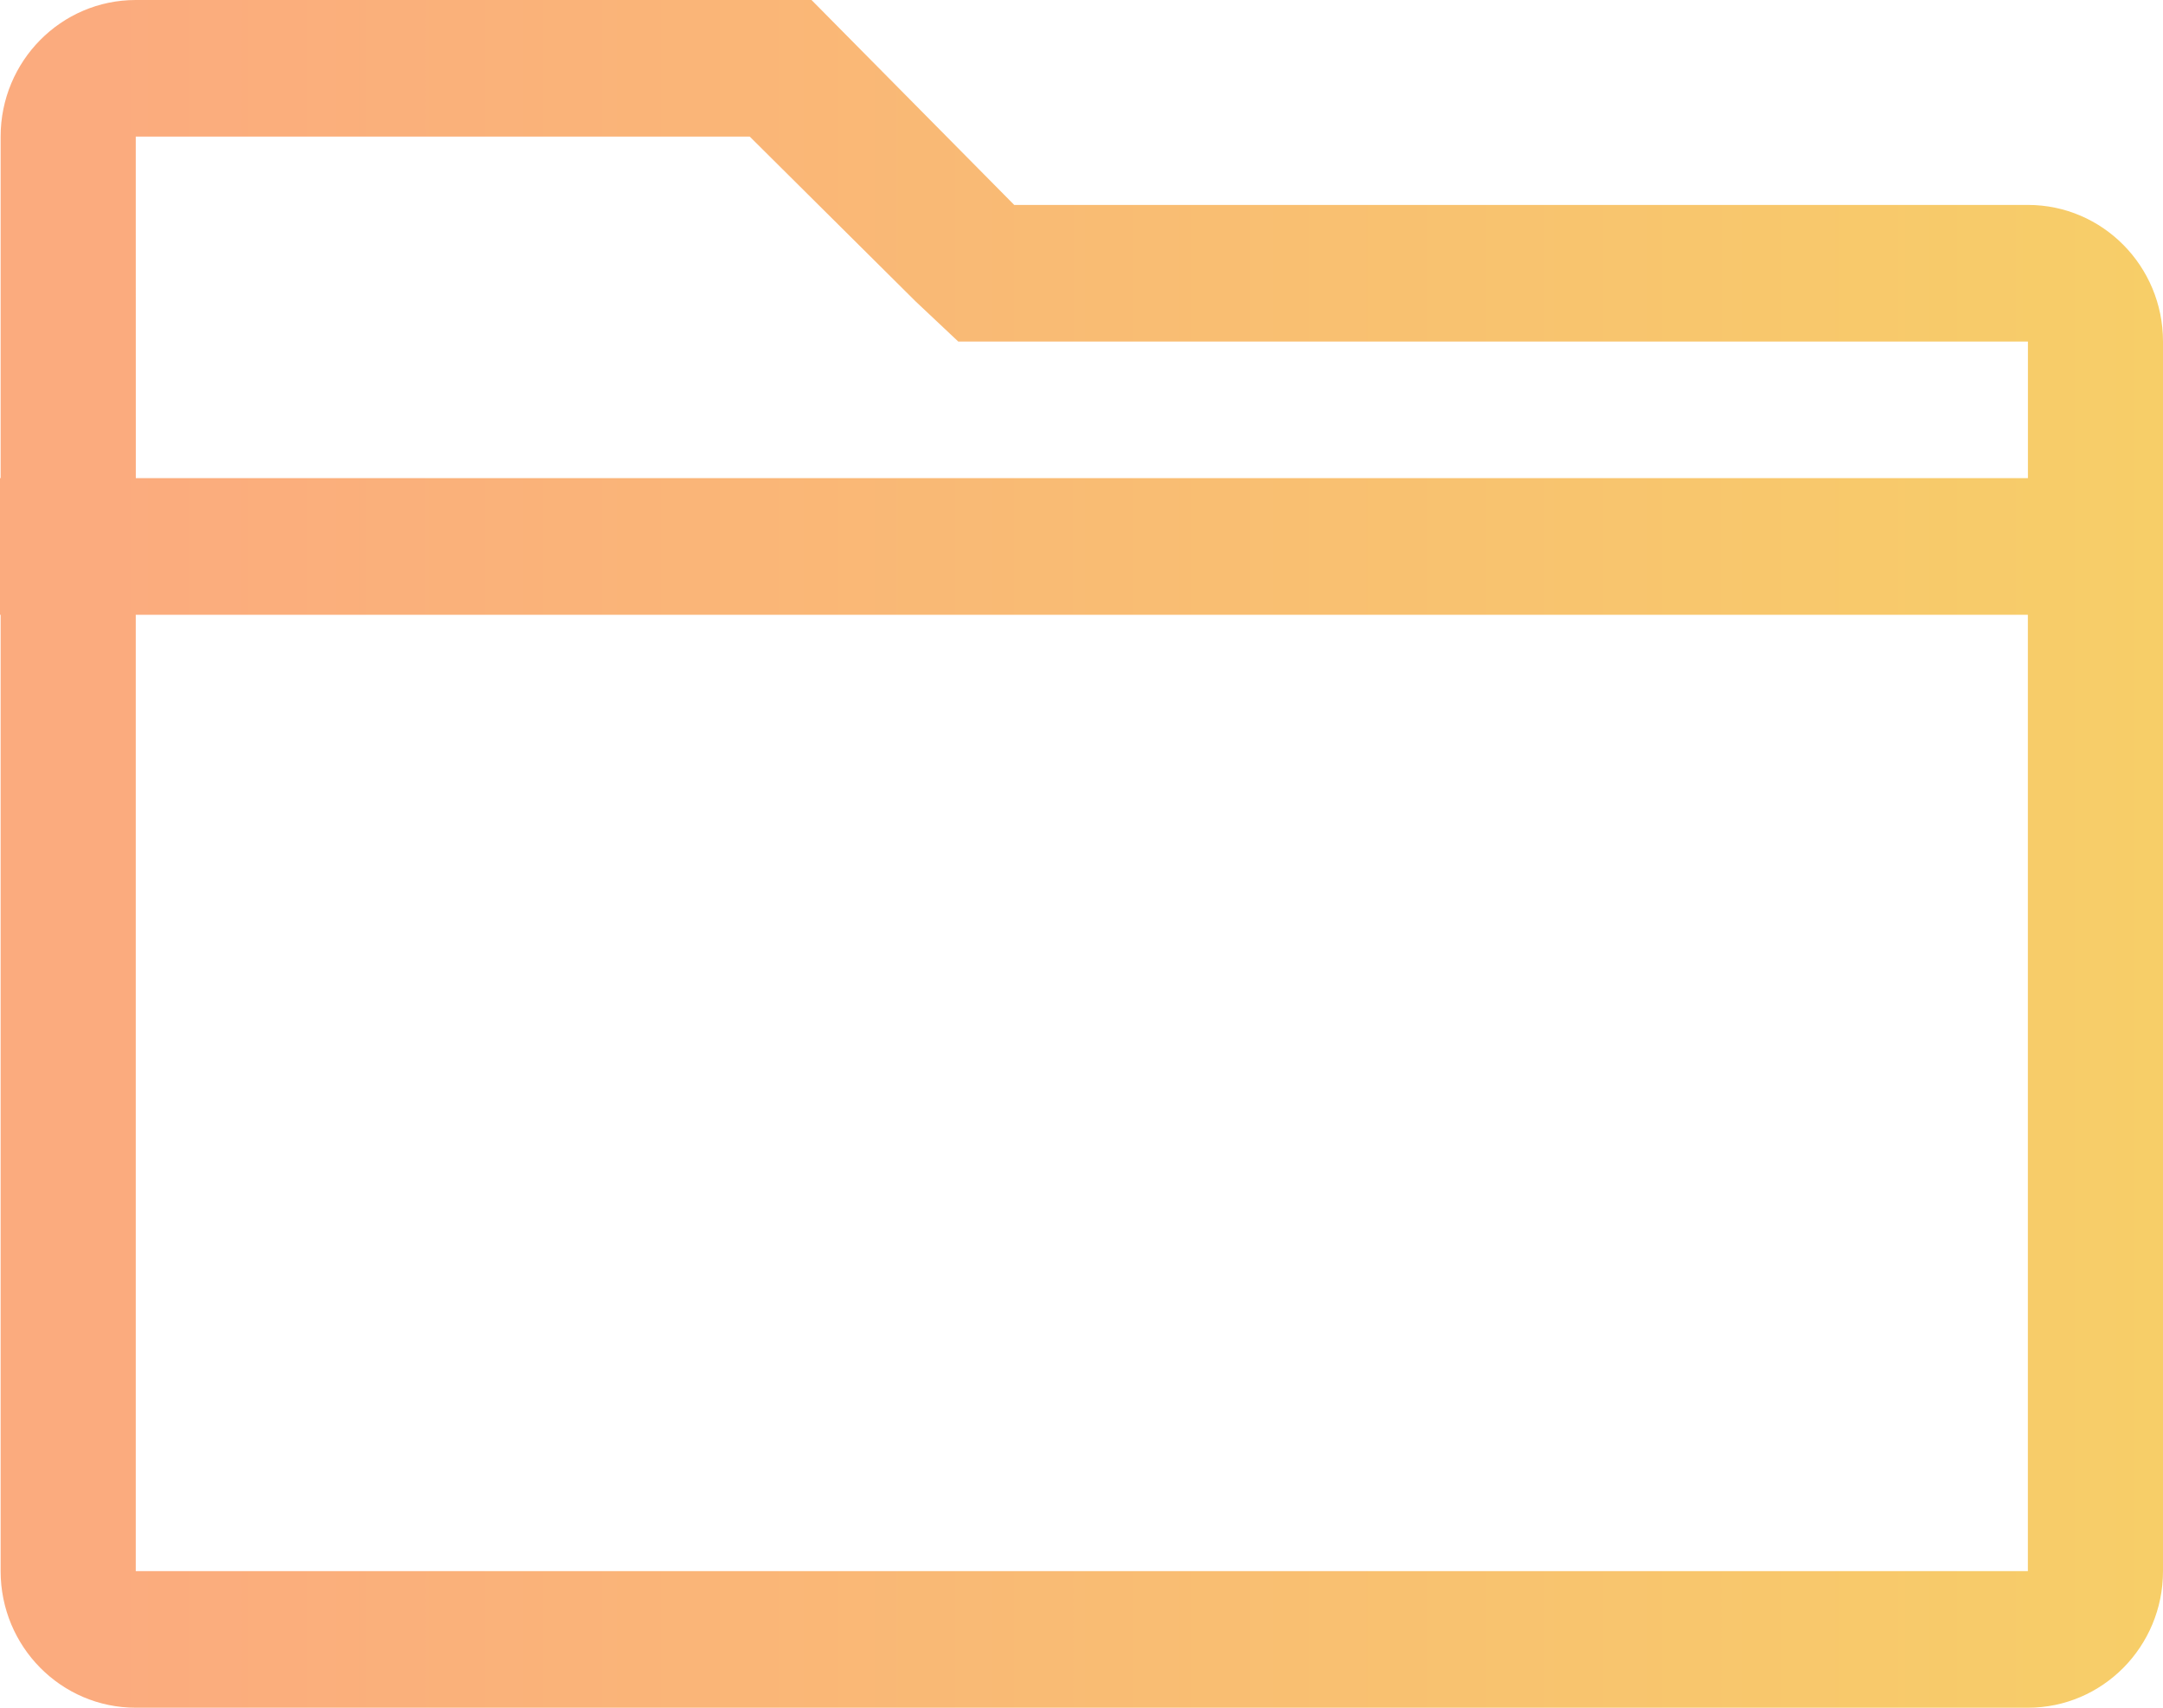 <svg width="38" height="30" viewBox="0 0 38 30" fill="none" xmlns="http://www.w3.org/2000/svg">
<path d="M35.626 3.6H17.818L14.257 0H2.385C1.073 0 0.011 1.075 0.011 2.4V8.4H0V10.8H0.011V27.6C0.011 28.926 1.073 30 2.385 30H35.626C36.938 30 38 28.926 38 27.6V6C38 4.675 36.938 3.6 35.626 3.6ZM2.385 2.4H13.172L16.088 5.297L16.835 6H35.627V8.4H2.386L2.385 2.4ZM2.385 27.6V10.8H35.626V27.6H2.385Z" fill="url(#paint0_linear_61_5)"/>
<defs>
<linearGradient id="paint0_linear_61_5" x1="1.781" y1="15.652" x2="38" y2="15.652" gradientUnits="userSpaceOnUse">
<stop stop-color="#FBAB7E"/>
<stop offset="1" stop-color="#F7CE68"/>
</linearGradient>
</defs>
</svg>
